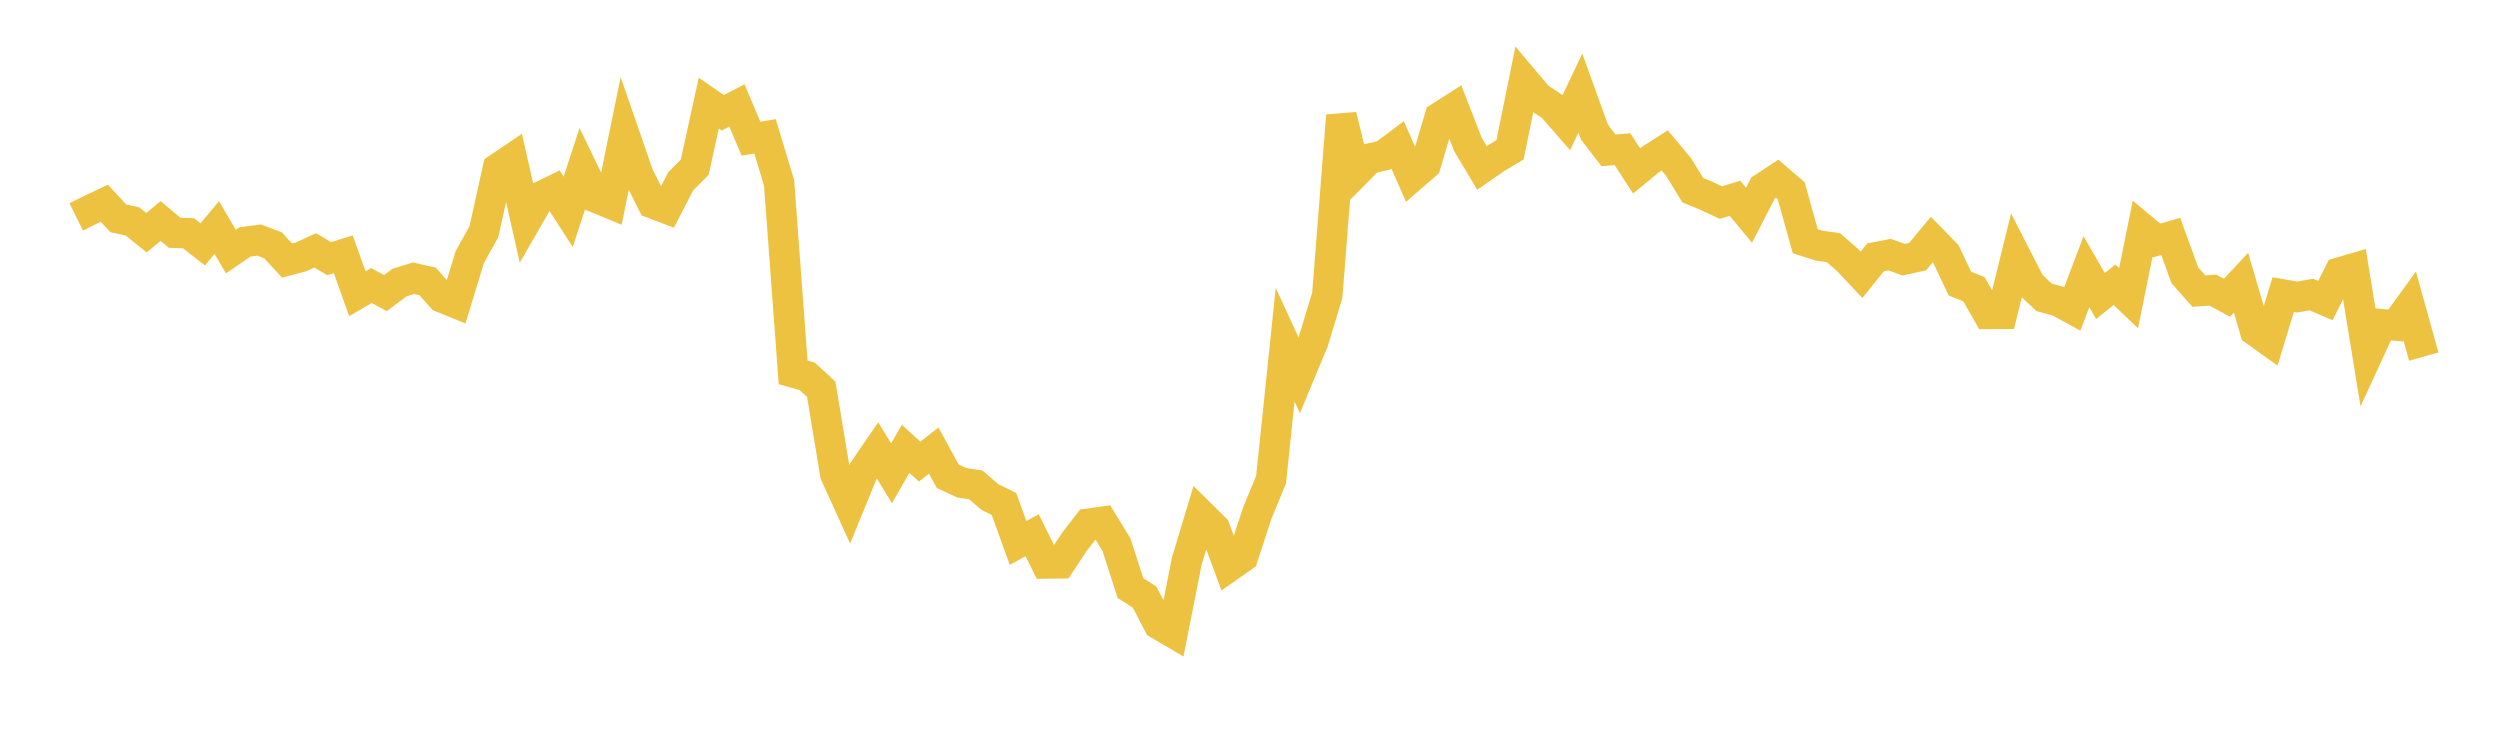 <svg width="164" height="48" xmlns="http://www.w3.org/2000/svg" xmlns:xlink="http://www.w3.org/1999/xlink"><path fill="none" stroke="rgb(237,194,64)" stroke-width="2" d="M5,14.228L5.922,13.772L6.844,13.334L7.766,14.321L8.689,14.525L9.611,15.267L10.533,14.495L11.455,15.267L12.377,15.308L13.299,16.03L14.222,14.928L15.144,16.503L16.066,15.872L16.988,15.747L17.91,16.092L18.832,17.094L19.754,16.848L20.677,16.424L21.599,16.967L22.521,16.683L23.443,19.269L24.365,18.731L25.287,19.227L26.21,18.535L27.132,18.25L28.054,18.462L28.976,19.507L29.898,19.881L30.82,16.862L31.743,15.201L32.665,11.048L33.587,10.424L34.509,14.514L35.431,12.914L36.353,12.466L37.275,13.896L38.198,11.068L39.12,12.975L40.042,13.358L40.964,8.835L41.886,11.496L42.808,13.337L43.731,13.685L44.653,11.899L45.575,10.964L46.497,6.765L47.419,7.398L48.341,6.917L49.263,9.096L50.186,8.945L51.108,11.991L52.03,24.43L52.952,24.686L53.874,25.536L54.796,31.102L55.719,33.136L56.641,30.885L57.563,29.54L58.485,31.049L59.407,29.443L60.329,30.281L61.251,29.557L62.174,31.246L63.096,31.669L64.018,31.81L64.94,32.608L65.862,33.059L66.784,35.618L67.707,35.112L68.629,36.965L69.551,36.953L70.473,35.553L71.395,34.36L72.317,34.227L73.24,35.728L74.162,38.582L75.084,39.168L76.006,40.952L76.928,41.492L77.85,36.822L78.772,33.757L79.695,34.669L80.617,37.171L81.539,36.527L82.461,33.699L83.383,31.462L84.305,22.613L85.228,24.615L86.15,22.402L87.072,19.36L87.994,7.585L88.916,11.338L89.838,10.409L90.76,10.197L91.683,9.505L92.605,11.595L93.527,10.796L94.449,7.683L95.371,7.095L96.293,9.467L97.216,11.017L98.138,10.378L99.06,9.829L99.982,5.279L100.904,6.371L101.826,6.99L102.749,8.046L103.671,6.108L104.593,8.661L105.515,9.861L106.437,9.787L107.359,11.213L108.281,10.455L109.204,9.864L110.126,10.97L111.048,12.477L111.97,12.857L112.892,13.29L113.814,13.006L114.737,14.12L115.659,12.328L116.581,11.722L117.503,12.512L118.425,15.825L119.347,16.119L120.269,16.243L121.192,17.05L122.114,18.028L123.036,16.884L123.958,16.703L124.88,17.034L125.802,16.832L126.725,15.715L127.647,16.661L128.569,18.602L129.491,18.974L130.413,20.591L131.335,20.586L132.257,16.84L133.18,18.644L134.102,19.512L135.024,19.759L135.946,20.262L136.868,17.822L137.79,19.419L138.713,18.679L139.635,19.559L140.557,15.007L141.479,15.777L142.401,15.51L143.323,18.052L144.246,19.096L145.168,19.033L146.09,19.532L147.012,18.548L147.934,21.699L148.856,22.358L149.778,19.324L150.701,19.485L151.623,19.322L152.545,19.717L153.467,17.884L154.389,17.612L155.311,23.27L156.234,21.269L157.156,21.353L158.078,20.08L159,23.394"></path></svg>